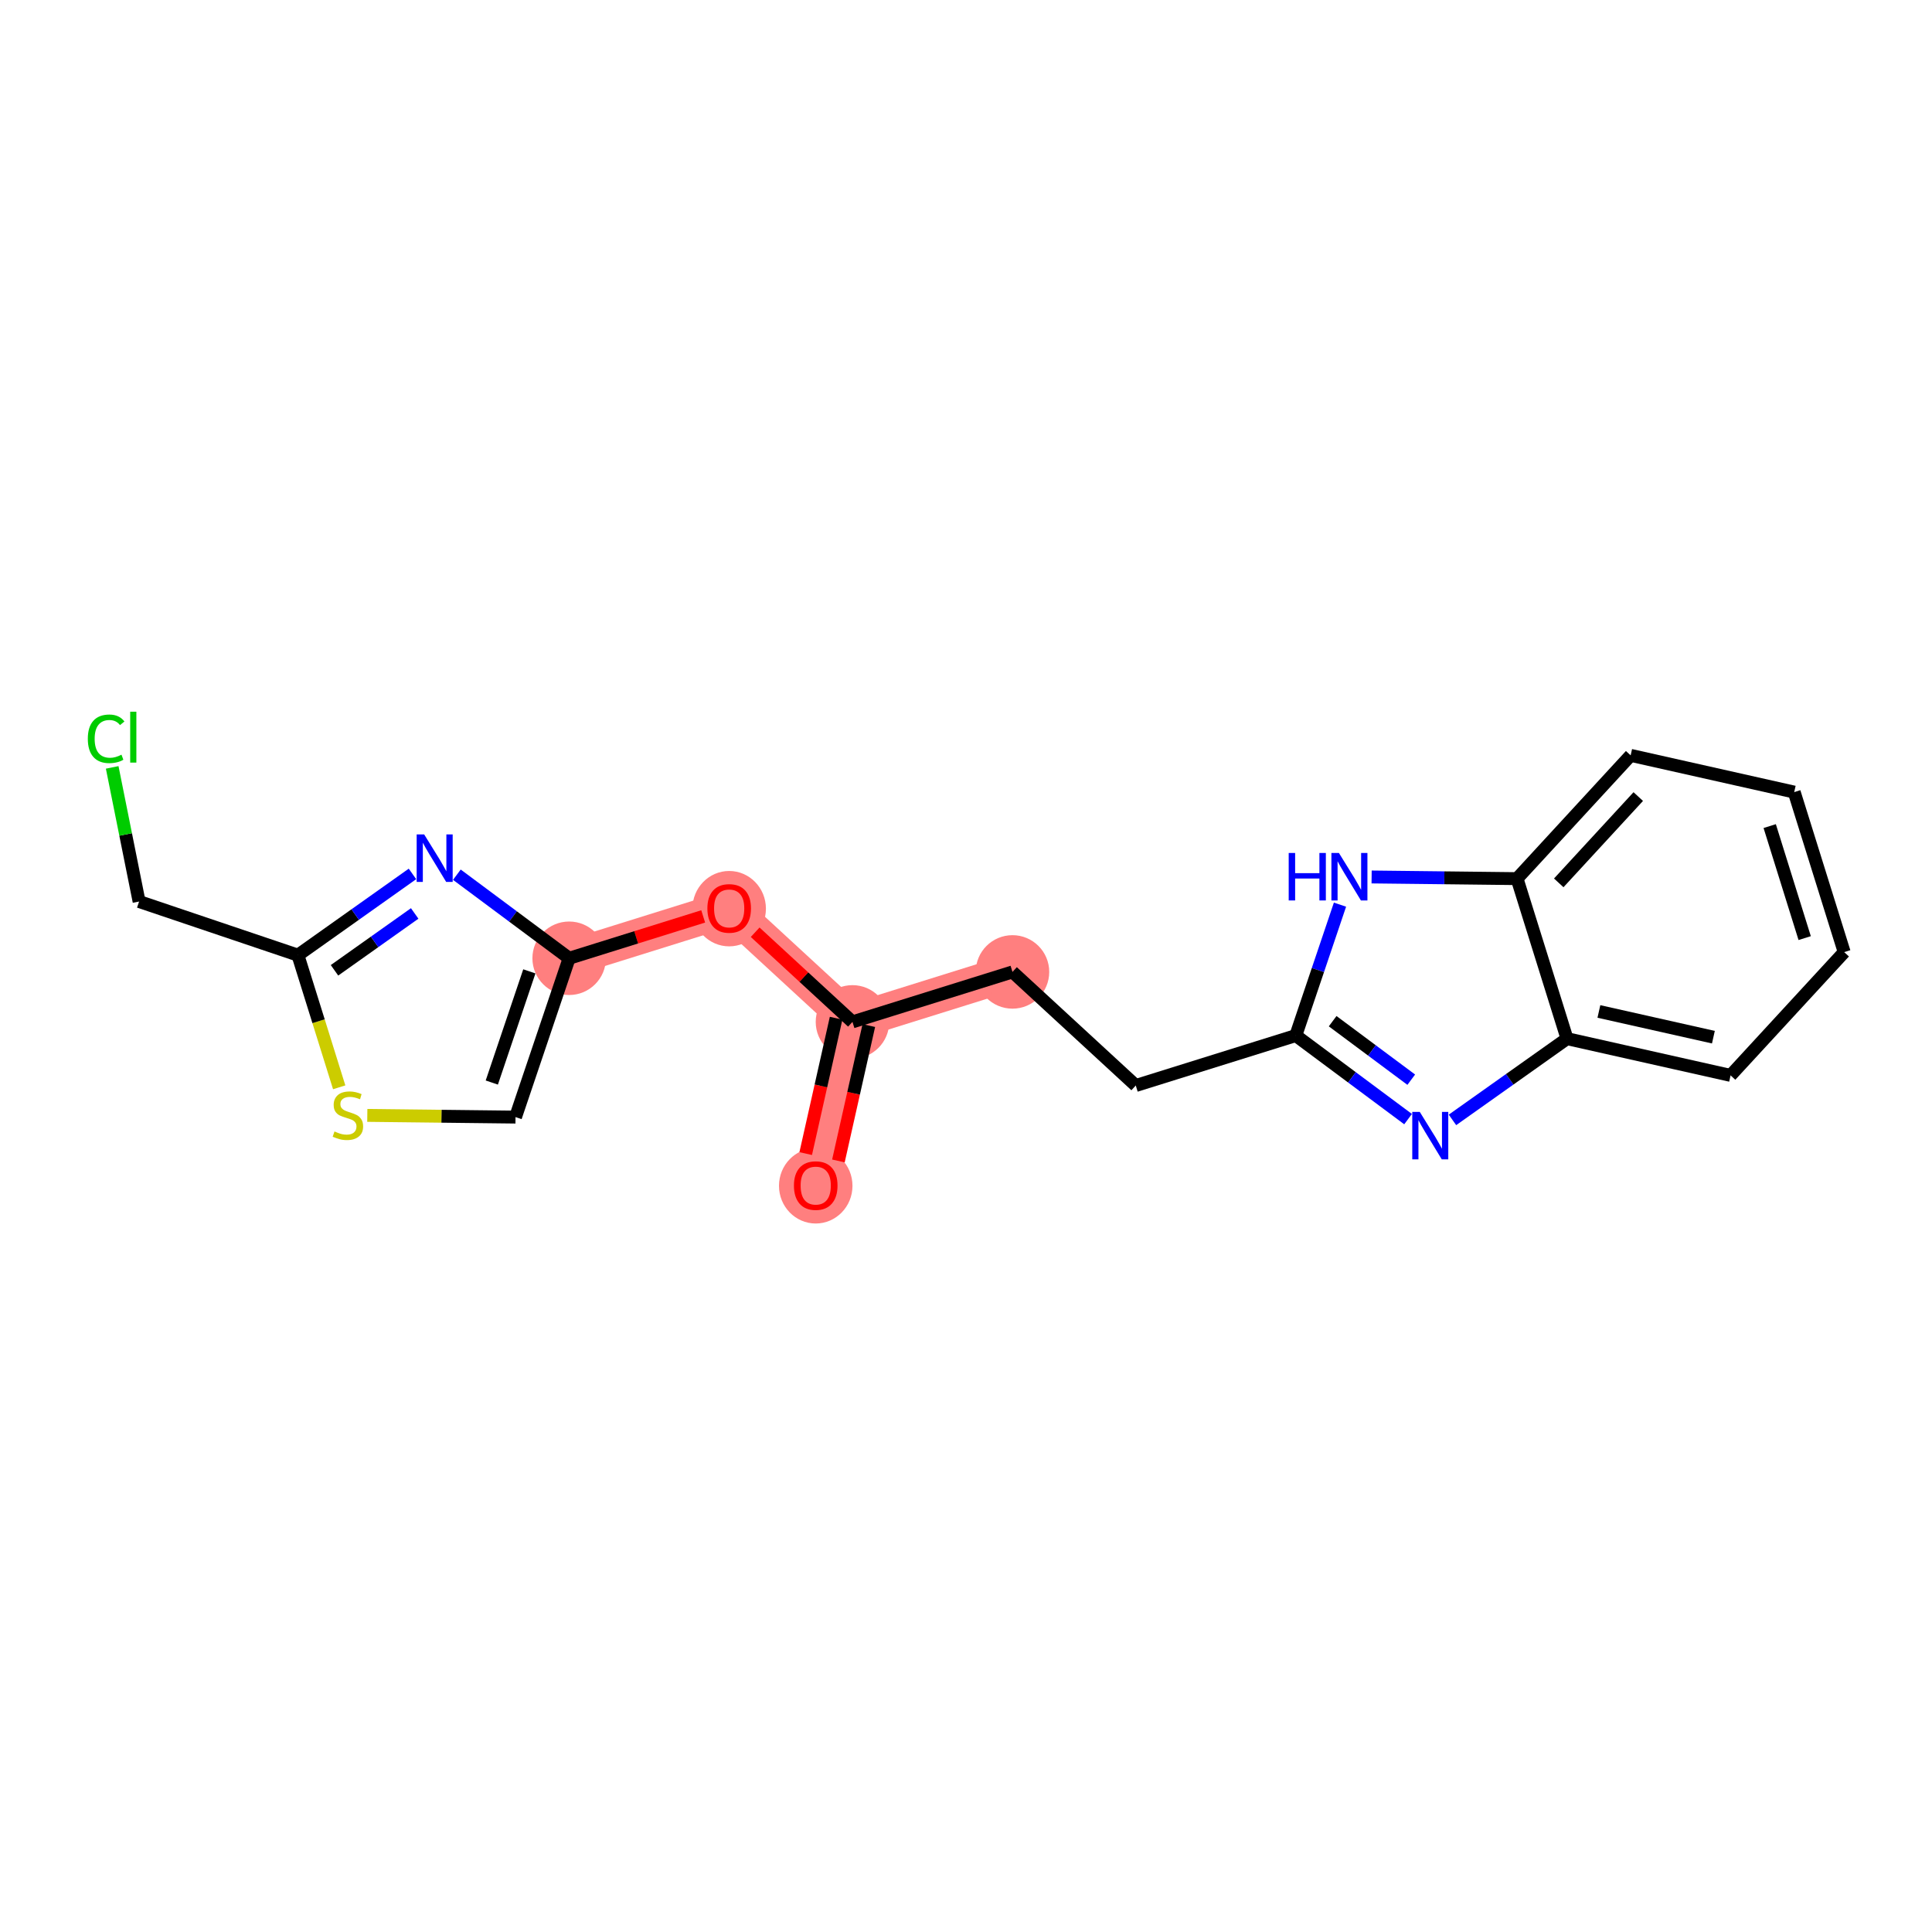 <?xml version='1.0' encoding='iso-8859-1'?>
<svg version='1.1' baseProfile='full'
              xmlns='http://www.w3.org/2000/svg'
                      xmlns:rdkit='http://www.rdkit.org/xml'
                      xmlns:xlink='http://www.w3.org/1999/xlink'
                  xml:space='preserve'
width='300px' height='300px' viewBox='0 0 300 300'>
<!-- END OF HEADER -->
<rect style='opacity:1.0;fill:#FFFFFF;stroke:none' width='300' height='300' x='0' y='0'> </rect>
<rect style='opacity:1.0;fill:#FFFFFF;stroke:none' width='300' height='300' x='0' y='0'> </rect>
<path d='M 126.666,184.077 L 132.37,158.679' style='fill:none;fill-rule:evenodd;stroke:#FF7F7F;stroke-width:5.6px;stroke-linecap:butt;stroke-linejoin:miter;stroke-opacity:1' />
<path d='M 132.37,158.679 L 157.218,150.919' style='fill:none;fill-rule:evenodd;stroke:#FF7F7F;stroke-width:5.6px;stroke-linecap:butt;stroke-linejoin:miter;stroke-opacity:1' />
<path d='M 132.37,158.679 L 113.226,141.039' style='fill:none;fill-rule:evenodd;stroke:#FF7F7F;stroke-width:5.6px;stroke-linecap:butt;stroke-linejoin:miter;stroke-opacity:1' />
<path d='M 113.226,141.039 L 88.378,148.799' style='fill:none;fill-rule:evenodd;stroke:#FF7F7F;stroke-width:5.6px;stroke-linecap:butt;stroke-linejoin:miter;stroke-opacity:1' />
<ellipse cx='126.666' cy='184.134' rx='5.206' ry='5.353'  style='fill:#FF7F7F;fill-rule:evenodd;stroke:#FF7F7F;stroke-width:1.0px;stroke-linecap:butt;stroke-linejoin:miter;stroke-opacity:1' />
<ellipse cx='132.37' cy='158.679' rx='5.206' ry='5.206'  style='fill:#FF7F7F;fill-rule:evenodd;stroke:#FF7F7F;stroke-width:1.0px;stroke-linecap:butt;stroke-linejoin:miter;stroke-opacity:1' />
<ellipse cx='157.218' cy='150.919' rx='5.206' ry='5.206'  style='fill:#FF7F7F;fill-rule:evenodd;stroke:#FF7F7F;stroke-width:1.0px;stroke-linecap:butt;stroke-linejoin:miter;stroke-opacity:1' />
<ellipse cx='113.226' cy='141.097' rx='5.206' ry='5.353'  style='fill:#FF7F7F;fill-rule:evenodd;stroke:#FF7F7F;stroke-width:1.0px;stroke-linecap:butt;stroke-linejoin:miter;stroke-opacity:1' />
<ellipse cx='88.378' cy='148.799' rx='5.206' ry='5.206'  style='fill:#FF7F7F;fill-rule:evenodd;stroke:#FF7F7F;stroke-width:1.0px;stroke-linecap:butt;stroke-linejoin:miter;stroke-opacity:1' />
<path class='bond-0 atom-0 atom-1' d='M 130.189,180.269 L 132.549,169.759' style='fill:none;fill-rule:evenodd;stroke:#FF0000;stroke-width:2.0px;stroke-linecap:butt;stroke-linejoin:miter;stroke-opacity:1' />
<path class='bond-0 atom-0 atom-1' d='M 132.549,169.759 L 134.91,159.249' style='fill:none;fill-rule:evenodd;stroke:#000000;stroke-width:2.0px;stroke-linecap:butt;stroke-linejoin:miter;stroke-opacity:1' />
<path class='bond-0 atom-0 atom-1' d='M 125.109,179.128 L 127.47,168.618' style='fill:none;fill-rule:evenodd;stroke:#FF0000;stroke-width:2.0px;stroke-linecap:butt;stroke-linejoin:miter;stroke-opacity:1' />
<path class='bond-0 atom-0 atom-1' d='M 127.47,168.618 L 129.83,158.108' style='fill:none;fill-rule:evenodd;stroke:#000000;stroke-width:2.0px;stroke-linecap:butt;stroke-linejoin:miter;stroke-opacity:1' />
<path class='bond-1 atom-1 atom-2' d='M 132.37,158.679 L 157.218,150.919' style='fill:none;fill-rule:evenodd;stroke:#000000;stroke-width:2.0px;stroke-linecap:butt;stroke-linejoin:miter;stroke-opacity:1' />
<path class='bond-12 atom-1 atom-13' d='M 132.37,158.679 L 124.815,151.718' style='fill:none;fill-rule:evenodd;stroke:#000000;stroke-width:2.0px;stroke-linecap:butt;stroke-linejoin:miter;stroke-opacity:1' />
<path class='bond-12 atom-1 atom-13' d='M 124.815,151.718 L 117.261,144.757' style='fill:none;fill-rule:evenodd;stroke:#FF0000;stroke-width:2.0px;stroke-linecap:butt;stroke-linejoin:miter;stroke-opacity:1' />
<path class='bond-2 atom-2 atom-3' d='M 157.218,150.919 L 176.361,168.559' style='fill:none;fill-rule:evenodd;stroke:#000000;stroke-width:2.0px;stroke-linecap:butt;stroke-linejoin:miter;stroke-opacity:1' />
<path class='bond-3 atom-3 atom-4' d='M 176.361,168.559 L 201.209,160.799' style='fill:none;fill-rule:evenodd;stroke:#000000;stroke-width:2.0px;stroke-linecap:butt;stroke-linejoin:miter;stroke-opacity:1' />
<path class='bond-4 atom-4 atom-5' d='M 201.209,160.799 L 209.927,167.288' style='fill:none;fill-rule:evenodd;stroke:#000000;stroke-width:2.0px;stroke-linecap:butt;stroke-linejoin:miter;stroke-opacity:1' />
<path class='bond-4 atom-4 atom-5' d='M 209.927,167.288 L 218.645,173.776' style='fill:none;fill-rule:evenodd;stroke:#0000FF;stroke-width:2.0px;stroke-linecap:butt;stroke-linejoin:miter;stroke-opacity:1' />
<path class='bond-4 atom-4 atom-5' d='M 206.933,158.569 L 213.036,163.111' style='fill:none;fill-rule:evenodd;stroke:#000000;stroke-width:2.0px;stroke-linecap:butt;stroke-linejoin:miter;stroke-opacity:1' />
<path class='bond-4 atom-4 atom-5' d='M 213.036,163.111 L 219.138,167.653' style='fill:none;fill-rule:evenodd;stroke:#0000FF;stroke-width:2.0px;stroke-linecap:butt;stroke-linejoin:miter;stroke-opacity:1' />
<path class='bond-20 atom-12 atom-4' d='M 208.073,140.473 L 204.641,150.636' style='fill:none;fill-rule:evenodd;stroke:#0000FF;stroke-width:2.0px;stroke-linecap:butt;stroke-linejoin:miter;stroke-opacity:1' />
<path class='bond-20 atom-12 atom-4' d='M 204.641,150.636 L 201.209,160.799' style='fill:none;fill-rule:evenodd;stroke:#000000;stroke-width:2.0px;stroke-linecap:butt;stroke-linejoin:miter;stroke-opacity:1' />
<path class='bond-5 atom-5 atom-6' d='M 225.538,173.897 L 234.432,167.59' style='fill:none;fill-rule:evenodd;stroke:#0000FF;stroke-width:2.0px;stroke-linecap:butt;stroke-linejoin:miter;stroke-opacity:1' />
<path class='bond-5 atom-5 atom-6' d='M 234.432,167.59 L 243.326,161.283' style='fill:none;fill-rule:evenodd;stroke:#000000;stroke-width:2.0px;stroke-linecap:butt;stroke-linejoin:miter;stroke-opacity:1' />
<path class='bond-6 atom-6 atom-7' d='M 243.326,161.283 L 268.724,166.987' style='fill:none;fill-rule:evenodd;stroke:#000000;stroke-width:2.0px;stroke-linecap:butt;stroke-linejoin:miter;stroke-opacity:1' />
<path class='bond-6 atom-6 atom-7' d='M 248.276,157.059 L 266.055,161.052' style='fill:none;fill-rule:evenodd;stroke:#000000;stroke-width:2.0px;stroke-linecap:butt;stroke-linejoin:miter;stroke-opacity:1' />
<path class='bond-22 atom-11 atom-6' d='M 235.567,136.435 L 243.326,161.283' style='fill:none;fill-rule:evenodd;stroke:#000000;stroke-width:2.0px;stroke-linecap:butt;stroke-linejoin:miter;stroke-opacity:1' />
<path class='bond-7 atom-7 atom-8' d='M 268.724,166.987 L 286.364,147.843' style='fill:none;fill-rule:evenodd;stroke:#000000;stroke-width:2.0px;stroke-linecap:butt;stroke-linejoin:miter;stroke-opacity:1' />
<path class='bond-8 atom-8 atom-9' d='M 286.364,147.843 L 278.604,122.996' style='fill:none;fill-rule:evenodd;stroke:#000000;stroke-width:2.0px;stroke-linecap:butt;stroke-linejoin:miter;stroke-opacity:1' />
<path class='bond-8 atom-8 atom-9' d='M 280.23,145.668 L 274.799,128.275' style='fill:none;fill-rule:evenodd;stroke:#000000;stroke-width:2.0px;stroke-linecap:butt;stroke-linejoin:miter;stroke-opacity:1' />
<path class='bond-9 atom-9 atom-10' d='M 278.604,122.996 L 253.206,117.291' style='fill:none;fill-rule:evenodd;stroke:#000000;stroke-width:2.0px;stroke-linecap:butt;stroke-linejoin:miter;stroke-opacity:1' />
<path class='bond-10 atom-10 atom-11' d='M 253.206,117.291 L 235.567,136.435' style='fill:none;fill-rule:evenodd;stroke:#000000;stroke-width:2.0px;stroke-linecap:butt;stroke-linejoin:miter;stroke-opacity:1' />
<path class='bond-10 atom-10 atom-11' d='M 254.389,123.691 L 242.041,137.091' style='fill:none;fill-rule:evenodd;stroke:#000000;stroke-width:2.0px;stroke-linecap:butt;stroke-linejoin:miter;stroke-opacity:1' />
<path class='bond-11 atom-11 atom-12' d='M 235.567,136.435 L 224.275,136.305' style='fill:none;fill-rule:evenodd;stroke:#000000;stroke-width:2.0px;stroke-linecap:butt;stroke-linejoin:miter;stroke-opacity:1' />
<path class='bond-11 atom-11 atom-12' d='M 224.275,136.305 L 212.984,136.176' style='fill:none;fill-rule:evenodd;stroke:#0000FF;stroke-width:2.0px;stroke-linecap:butt;stroke-linejoin:miter;stroke-opacity:1' />
<path class='bond-13 atom-13 atom-14' d='M 109.191,142.299 L 98.785,145.549' style='fill:none;fill-rule:evenodd;stroke:#FF0000;stroke-width:2.0px;stroke-linecap:butt;stroke-linejoin:miter;stroke-opacity:1' />
<path class='bond-13 atom-13 atom-14' d='M 98.785,145.549 L 88.378,148.799' style='fill:none;fill-rule:evenodd;stroke:#000000;stroke-width:2.0px;stroke-linecap:butt;stroke-linejoin:miter;stroke-opacity:1' />
<path class='bond-14 atom-14 atom-15' d='M 88.378,148.799 L 80.05,173.462' style='fill:none;fill-rule:evenodd;stroke:#000000;stroke-width:2.0px;stroke-linecap:butt;stroke-linejoin:miter;stroke-opacity:1' />
<path class='bond-14 atom-14 atom-15' d='M 82.196,150.833 L 76.367,168.097' style='fill:none;fill-rule:evenodd;stroke:#000000;stroke-width:2.0px;stroke-linecap:butt;stroke-linejoin:miter;stroke-opacity:1' />
<path class='bond-21 atom-20 atom-14' d='M 70.942,135.822 L 79.66,142.31' style='fill:none;fill-rule:evenodd;stroke:#0000FF;stroke-width:2.0px;stroke-linecap:butt;stroke-linejoin:miter;stroke-opacity:1' />
<path class='bond-21 atom-20 atom-14' d='M 79.66,142.31 L 88.378,148.799' style='fill:none;fill-rule:evenodd;stroke:#000000;stroke-width:2.0px;stroke-linecap:butt;stroke-linejoin:miter;stroke-opacity:1' />
<path class='bond-15 atom-15 atom-16' d='M 80.05,173.462 L 68.543,173.33' style='fill:none;fill-rule:evenodd;stroke:#000000;stroke-width:2.0px;stroke-linecap:butt;stroke-linejoin:miter;stroke-opacity:1' />
<path class='bond-15 atom-15 atom-16' d='M 68.543,173.33 L 57.035,173.198' style='fill:none;fill-rule:evenodd;stroke:#CCCC00;stroke-width:2.0px;stroke-linecap:butt;stroke-linejoin:miter;stroke-opacity:1' />
<path class='bond-16 atom-16 atom-17' d='M 52.67,168.837 L 49.466,158.576' style='fill:none;fill-rule:evenodd;stroke:#CCCC00;stroke-width:2.0px;stroke-linecap:butt;stroke-linejoin:miter;stroke-opacity:1' />
<path class='bond-16 atom-16 atom-17' d='M 49.466,158.576 L 46.262,148.315' style='fill:none;fill-rule:evenodd;stroke:#000000;stroke-width:2.0px;stroke-linecap:butt;stroke-linejoin:miter;stroke-opacity:1' />
<path class='bond-17 atom-17 atom-18' d='M 46.262,148.315 L 21.599,139.987' style='fill:none;fill-rule:evenodd;stroke:#000000;stroke-width:2.0px;stroke-linecap:butt;stroke-linejoin:miter;stroke-opacity:1' />
<path class='bond-19 atom-17 atom-20' d='M 46.262,148.315 L 55.155,142.008' style='fill:none;fill-rule:evenodd;stroke:#000000;stroke-width:2.0px;stroke-linecap:butt;stroke-linejoin:miter;stroke-opacity:1' />
<path class='bond-19 atom-17 atom-20' d='M 55.155,142.008 L 64.049,135.701' style='fill:none;fill-rule:evenodd;stroke:#0000FF;stroke-width:2.0px;stroke-linecap:butt;stroke-linejoin:miter;stroke-opacity:1' />
<path class='bond-19 atom-17 atom-20' d='M 51.941,150.67 L 58.167,146.255' style='fill:none;fill-rule:evenodd;stroke:#000000;stroke-width:2.0px;stroke-linecap:butt;stroke-linejoin:miter;stroke-opacity:1' />
<path class='bond-19 atom-17 atom-20' d='M 58.167,146.255 L 64.392,141.84' style='fill:none;fill-rule:evenodd;stroke:#0000FF;stroke-width:2.0px;stroke-linecap:butt;stroke-linejoin:miter;stroke-opacity:1' />
<path class='bond-18 atom-18 atom-19' d='M 21.599,139.987 L 19.51,129.574' style='fill:none;fill-rule:evenodd;stroke:#000000;stroke-width:2.0px;stroke-linecap:butt;stroke-linejoin:miter;stroke-opacity:1' />
<path class='bond-18 atom-18 atom-19' d='M 19.51,129.574 L 17.421,119.16' style='fill:none;fill-rule:evenodd;stroke:#00CC00;stroke-width:2.0px;stroke-linecap:butt;stroke-linejoin:miter;stroke-opacity:1' />
<path  class='atom-0' d='M 123.282 184.098
Q 123.282 182.328, 124.156 181.339
Q 125.031 180.349, 126.666 180.349
Q 128.3 180.349, 129.175 181.339
Q 130.05 182.328, 130.05 184.098
Q 130.05 185.889, 129.165 186.909
Q 128.28 187.919, 126.666 187.919
Q 125.041 187.919, 124.156 186.909
Q 123.282 185.899, 123.282 184.098
M 126.666 187.086
Q 127.79 187.086, 128.394 186.337
Q 129.008 185.577, 129.008 184.098
Q 129.008 182.651, 128.394 181.922
Q 127.79 181.182, 126.666 181.182
Q 125.541 181.182, 124.927 181.911
Q 124.323 182.64, 124.323 184.098
Q 124.323 185.587, 124.927 186.337
Q 125.541 187.086, 126.666 187.086
' fill='#FF0000'/>
<path  class='atom-5' d='M 220.462 172.655
L 222.878 176.559
Q 223.117 176.945, 223.503 177.642
Q 223.888 178.34, 223.909 178.382
L 223.909 172.655
L 224.888 172.655
L 224.888 180.027
L 223.878 180.027
L 221.285 175.758
Q 220.983 175.258, 220.66 174.685
Q 220.348 174.113, 220.254 173.936
L 220.254 180.027
L 219.296 180.027
L 219.296 172.655
L 220.462 172.655
' fill='#0000FF'/>
<path  class='atom-12' d='M 200.109 132.45
L 201.108 132.45
L 201.108 135.584
L 204.877 135.584
L 204.877 132.45
L 205.877 132.45
L 205.877 139.822
L 204.877 139.822
L 204.877 136.417
L 201.108 136.417
L 201.108 139.822
L 200.109 139.822
L 200.109 132.45
' fill='#0000FF'/>
<path  class='atom-12' d='M 207.907 132.45
L 210.323 136.355
Q 210.563 136.74, 210.948 137.438
Q 211.333 138.135, 211.354 138.177
L 211.354 132.45
L 212.333 132.45
L 212.333 139.822
L 211.323 139.822
L 208.73 135.553
Q 208.428 135.053, 208.105 134.481
Q 207.793 133.908, 207.699 133.731
L 207.699 139.822
L 206.741 139.822
L 206.741 132.45
L 207.907 132.45
' fill='#0000FF'/>
<path  class='atom-13' d='M 109.842 141.06
Q 109.842 139.29, 110.717 138.301
Q 111.591 137.312, 113.226 137.312
Q 114.861 137.312, 115.736 138.301
Q 116.61 139.29, 116.61 141.06
Q 116.61 142.851, 115.725 143.872
Q 114.84 144.882, 113.226 144.882
Q 111.602 144.882, 110.717 143.872
Q 109.842 142.862, 109.842 141.06
M 113.226 144.049
Q 114.351 144.049, 114.955 143.299
Q 115.569 142.539, 115.569 141.06
Q 115.569 139.613, 114.955 138.884
Q 114.351 138.145, 113.226 138.145
Q 112.102 138.145, 111.487 138.874
Q 110.883 139.602, 110.883 141.06
Q 110.883 142.549, 111.487 143.299
Q 112.102 144.049, 113.226 144.049
' fill='#FF0000'/>
<path  class='atom-16' d='M 51.938 175.693
Q 52.022 175.724, 52.365 175.87
Q 52.709 176.016, 53.084 176.11
Q 53.469 176.193, 53.844 176.193
Q 54.541 176.193, 54.948 175.86
Q 55.354 175.516, 55.354 174.923
Q 55.354 174.517, 55.145 174.267
Q 54.948 174.017, 54.635 173.881
Q 54.323 173.746, 53.802 173.59
Q 53.146 173.392, 52.751 173.205
Q 52.365 173.017, 52.084 172.621
Q 51.813 172.226, 51.813 171.559
Q 51.813 170.633, 52.438 170.06
Q 53.073 169.487, 54.323 169.487
Q 55.177 169.487, 56.145 169.893
L 55.906 170.695
Q 55.02 170.331, 54.354 170.331
Q 53.636 170.331, 53.24 170.633
Q 52.844 170.924, 52.855 171.434
Q 52.855 171.83, 53.053 172.07
Q 53.261 172.309, 53.552 172.444
Q 53.854 172.58, 54.354 172.736
Q 55.02 172.944, 55.416 173.153
Q 55.812 173.361, 56.093 173.788
Q 56.385 174.204, 56.385 174.923
Q 56.385 175.943, 55.697 176.495
Q 55.02 177.036, 53.886 177.036
Q 53.23 177.036, 52.73 176.891
Q 52.24 176.755, 51.657 176.516
L 51.938 175.693
' fill='#CCCC00'/>
<path  class='atom-19' d='M 13.636 114.72
Q 13.636 112.887, 14.49 111.929
Q 15.354 110.961, 16.989 110.961
Q 18.509 110.961, 19.322 112.033
L 18.634 112.595
Q 18.041 111.814, 16.989 111.814
Q 15.875 111.814, 15.281 112.564
Q 14.698 113.303, 14.698 114.72
Q 14.698 116.177, 15.302 116.927
Q 15.917 117.677, 17.104 117.677
Q 17.916 117.677, 18.863 117.187
L 19.155 117.968
Q 18.77 118.218, 18.187 118.364
Q 17.604 118.51, 16.958 118.51
Q 15.354 118.51, 14.49 117.531
Q 13.636 116.552, 13.636 114.72
' fill='#00CC00'/>
<path  class='atom-19' d='M 20.217 110.513
L 21.175 110.513
L 21.175 118.416
L 20.217 118.416
L 20.217 110.513
' fill='#00CC00'/>
<path  class='atom-20' d='M 65.866 129.571
L 68.282 133.476
Q 68.521 133.861, 68.906 134.559
Q 69.292 135.256, 69.313 135.298
L 69.313 129.571
L 70.291 129.571
L 70.291 136.943
L 69.281 136.943
L 66.689 132.674
Q 66.387 132.174, 66.064 131.602
Q 65.751 131.029, 65.658 130.852
L 65.658 136.943
L 64.7 136.943
L 64.7 129.571
L 65.866 129.571
' fill='#0000FF'/>
</svg>
